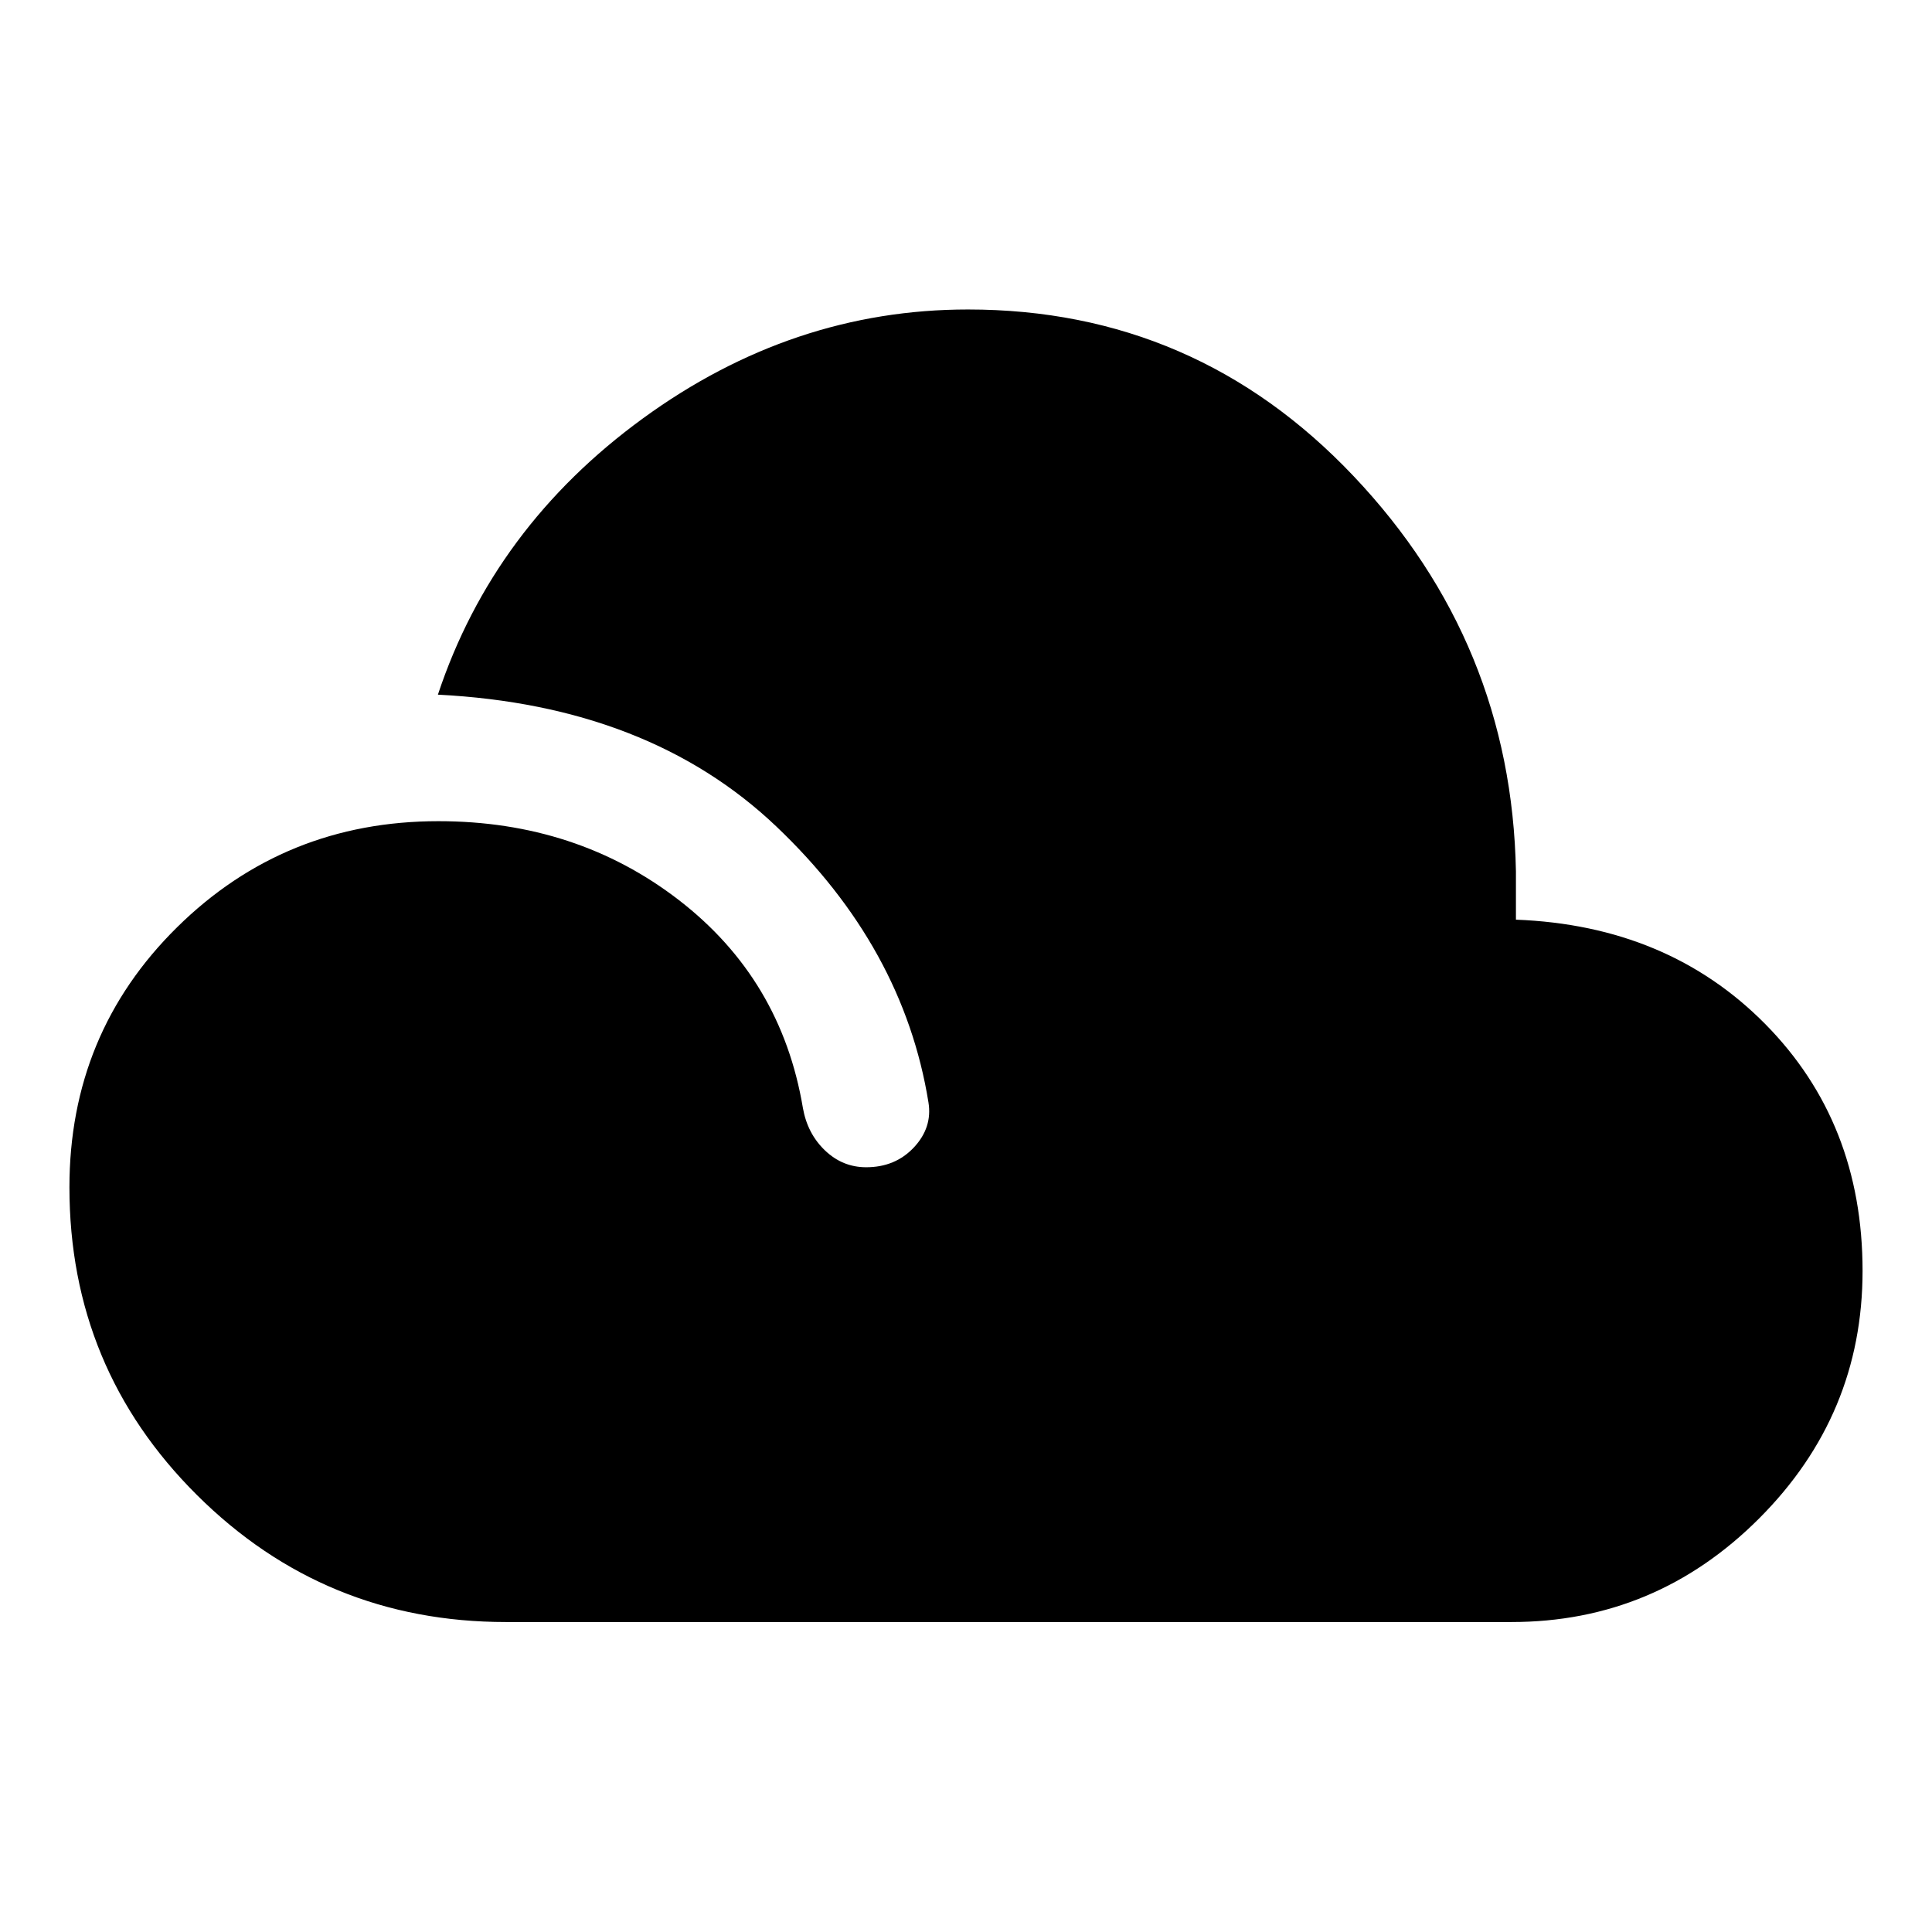 <svg xmlns="http://www.w3.org/2000/svg" width="48" height="48" viewBox="0 -960 960 960"><path d="M251.48-154.02q-90.15 0-153.57-63.06Q34.5-280.13 34.5-370.04q0-76.44 53.46-129.18 53.45-52.74 129.89-52.74 68.72 0 119.55 39.26 50.84 39.27 61.56 103.27 2.24 12.71 10.97 21.07 8.74 8.36 20.46 8.36 14.48 0 23.72-9.86 9.24-9.86 7.24-22.34-12.44-77.15-75.69-137.22-63.25-60.08-168.07-65.41 27.63-83.19 101.9-137.29 74.27-54.1 161.51-54.1 113.2 0 191.65 82.86 78.46 82.86 80.61 196.34v24q75.44 2.87 123.84 51.82 48.4 48.96 48.4 122.68 0 71.63-51.43 123.06-51.44 51.44-123.07 51.44H251.48Z"/></svg>
